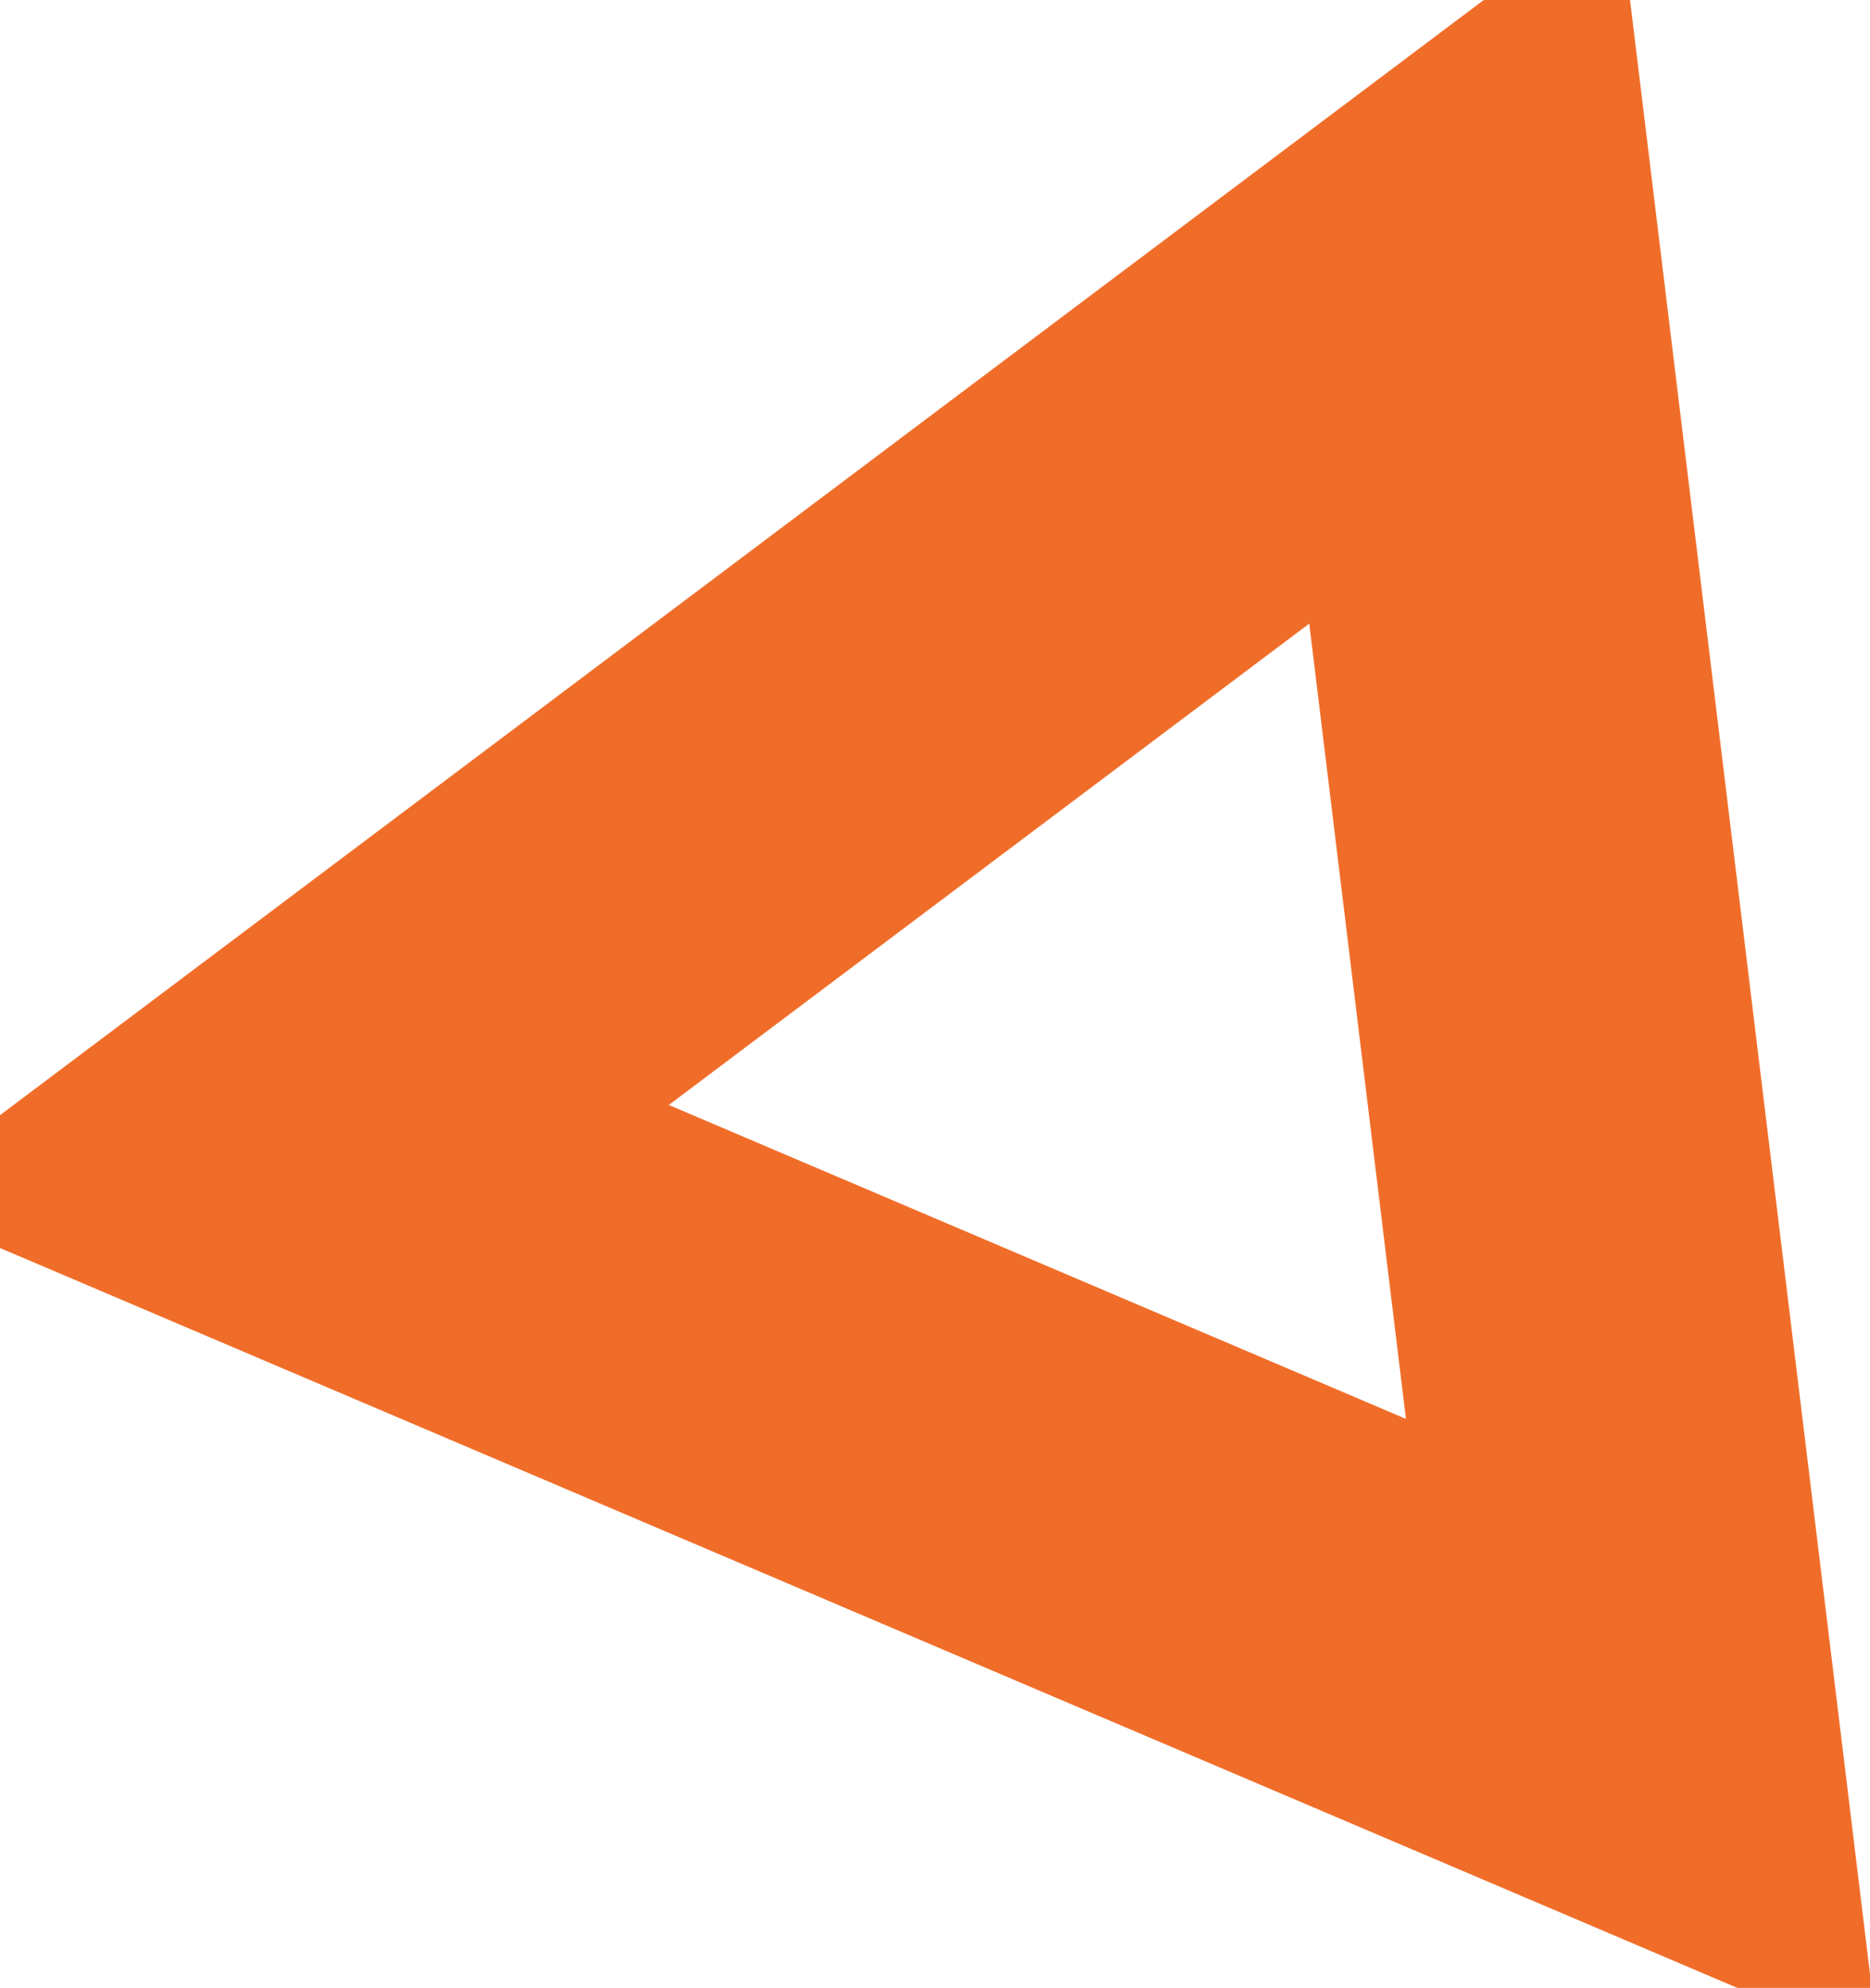 <?xml version="1.0" encoding="UTF-8"?> <svg xmlns="http://www.w3.org/2000/svg" width="95" height="101" viewBox="0 0 95 101" fill="none"> <path d="M14.123 58.553L74.35 13.283L83.442 88.077L14.123 58.553Z" stroke="#F06D29" stroke-width="20"></path> </svg> 
